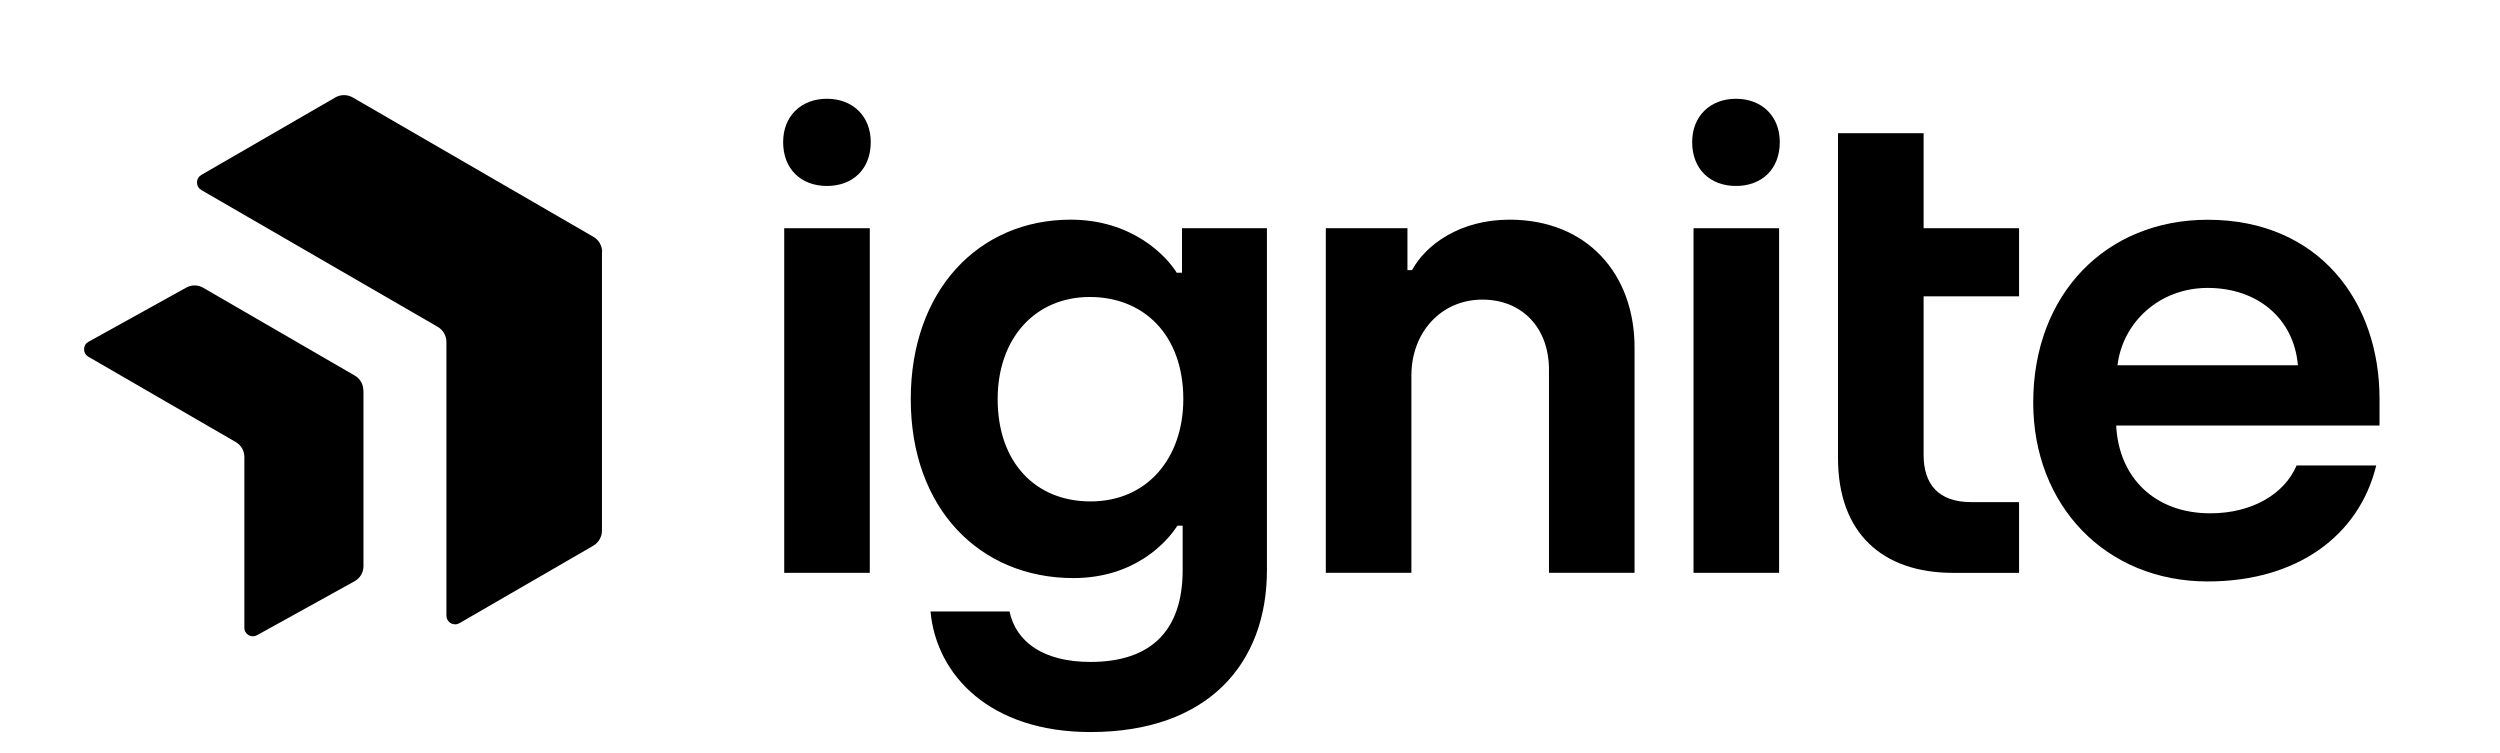 <svg width="83" height="25" viewBox="0 0 83 25" fill="none" xmlns="http://www.w3.org/2000/svg" class="logo">
<path d="M28.909 4.717C28.909 5.618 28.309 6.174 27.454 6.174C26.6 6.174 26 5.618 26 4.717C26 3.854 26.6 3.279 27.454 3.279C28.309 3.279 28.909 3.854 28.909 4.717Z" fill="currentColor"></path> 
<path d="M26.036 19.018H28.877V7.577H26.036V19.018Z" fill="currentColor"></path> 
<path d="M36.204 24.304C40.095 24.304 42.062 22.041 42.062 18.931V7.576H39.242V9.055H39.067C38.718 8.489 37.581 7.293 35.548 7.293C32.489 7.293 30.237 9.642 30.237 13.253C30.237 16.886 32.532 19.192 35.636 19.192C37.69 19.192 38.761 17.974 39.089 17.452H39.264V18.931C39.264 20.889 38.259 21.976 36.204 21.976C34.652 21.976 33.734 21.323 33.516 20.301H30.893C31.09 22.433 32.882 24.304 36.204 24.304ZM36.204 16.647C34.368 16.647 33.122 15.341 33.122 13.253C33.122 11.23 34.368 9.86 36.182 9.86C37.975 9.86 39.286 11.121 39.286 13.253C39.286 15.189 38.106 16.647 36.204 16.647Z" fill="currentColor"></path> 
<path d="M44.017 19.018H46.858V12.47C46.858 11.034 47.842 9.947 49.218 9.947C50.53 9.947 51.426 10.882 51.426 12.274V19.018H54.267V11.535C54.267 9.098 52.694 7.293 50.115 7.293C48.475 7.293 47.339 8.12 46.88 8.968H46.727V7.576H44.017V19.018Z" fill="currentColor"></path> <path d="M59.089 4.717C59.089 5.618 58.489 6.174 57.635 6.174C56.78 6.174 56.18 5.618 56.18 4.717C56.18 3.854 56.78 3.279 57.635 3.279C58.489 3.279 59.089 3.854 59.089 4.717Z" fill="currentColor"></path> 
<path d="M56.225 19.018H59.066V7.577H56.225V19.018Z" fill="currentColor"></path> 
<path d="M64.847 19.019H67.033V16.67H65.437C64.344 16.67 63.864 16.061 63.864 15.104V9.839H67.033V7.577H63.864V4.423H61.022V15.212C61.022 17.67 62.465 19.019 64.847 19.019Z" fill="currentColor"></path> 
<path d="M73.295 19.304C76.268 19.304 78.323 17.781 78.891 15.454H76.246C75.853 16.389 74.782 17.042 73.383 17.042C71.547 17.042 70.345 15.867 70.257 14.127H79V13.235C79 10.015 76.989 7.296 73.295 7.296C69.93 7.296 67.503 9.755 67.503 13.366C67.503 16.781 69.908 19.304 73.295 19.304ZM70.301 12.126C70.476 10.69 71.7 9.559 73.295 9.559C74.957 9.559 76.159 10.581 76.29 12.126H70.301Z" fill="currentColor"></path> 
<path d="M12.067 12.961V18.798C12.067 18.897 12.041 18.995 11.991 19.082C11.941 19.168 11.87 19.24 11.784 19.29L9.619 20.488L9.619 20.488L8.536 21.087C8.493 21.112 8.444 21.125 8.395 21.126C8.345 21.126 8.296 21.113 8.253 21.088C8.21 21.063 8.175 21.027 8.15 20.984C8.125 20.941 8.112 20.892 8.113 20.842V15.17C8.113 15.07 8.086 14.972 8.037 14.885C7.987 14.799 7.915 14.727 7.829 14.677L2.931 11.842C2.888 11.817 2.852 11.781 2.827 11.738C2.803 11.695 2.79 11.646 2.79 11.596C2.79 11.546 2.803 11.498 2.827 11.454C2.852 11.411 2.888 11.376 2.931 11.351L4.013 10.751H4.013L6.177 9.552C6.263 9.503 6.36 9.476 6.46 9.476C6.559 9.476 6.657 9.503 6.743 9.552L11.78 12.47C11.866 12.52 11.938 12.591 11.987 12.678C12.037 12.764 12.063 12.861 12.063 12.961" fill="currentColor"></path> 
<path d="M19.985 8.364V17.616C19.985 17.718 19.958 17.818 19.907 17.906C19.856 17.994 19.783 18.068 19.695 18.119L15.255 20.689C15.211 20.714 15.161 20.728 15.111 20.728C15.06 20.728 15.01 20.715 14.966 20.689C14.922 20.664 14.885 20.627 14.86 20.583C14.834 20.539 14.821 20.489 14.821 20.438V14.053V11.354C14.821 11.252 14.794 11.152 14.743 11.064C14.693 10.976 14.62 10.902 14.532 10.851L6.685 6.31C6.641 6.284 6.604 6.248 6.579 6.203C6.553 6.159 6.54 6.109 6.54 6.058C6.54 6.007 6.553 5.957 6.579 5.913C6.604 5.869 6.641 5.833 6.685 5.807L11.131 3.236C11.22 3.185 11.319 3.158 11.421 3.158C11.523 3.158 11.623 3.185 11.711 3.236L19.7 7.862C19.788 7.913 19.862 7.986 19.913 8.074C19.964 8.163 19.991 8.263 19.991 8.364" fill="currentColor"></path>
</svg>